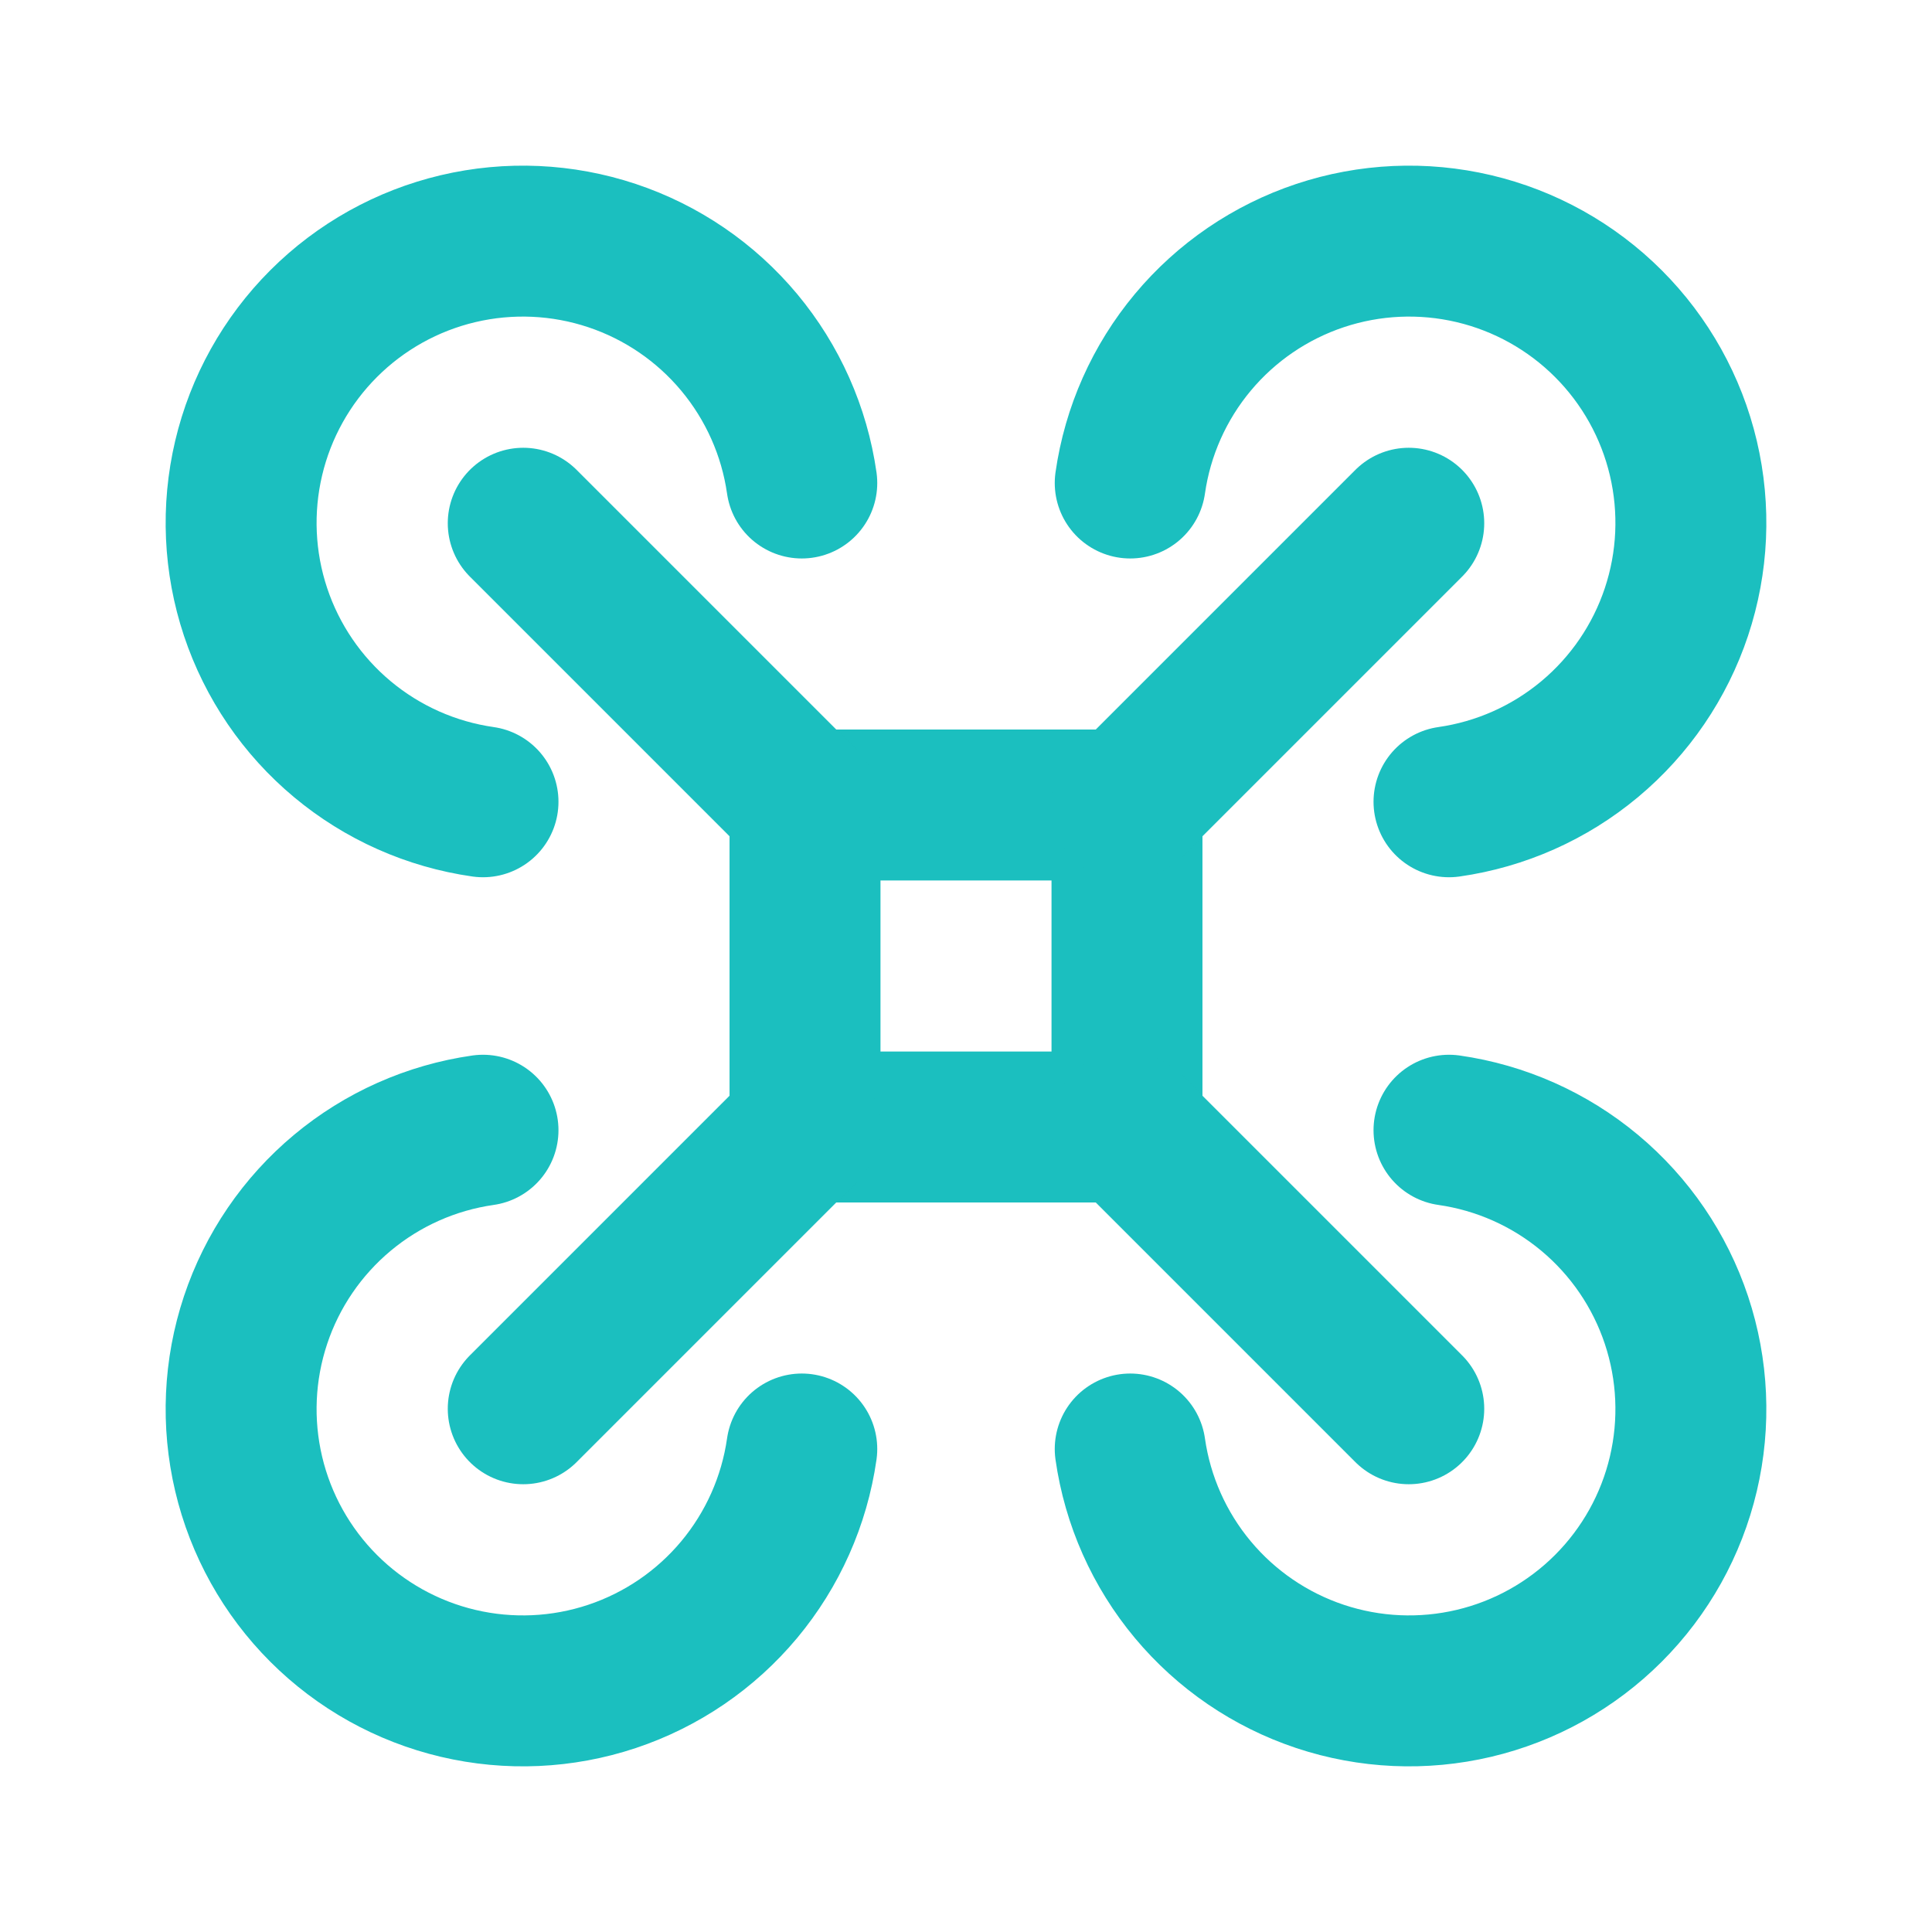 <svg width="64" height="64" viewBox="0 0 64 64" fill="none" xmlns="http://www.w3.org/2000/svg">
<g clip-path="url(#clip0_344_74)">
<path d="M26.667 26.667H37.333V37.333H26.667V26.667Z" stroke="#1BBFBF" stroke-width="5" stroke-linecap="round" stroke-linejoin="round"/>
<path d="M26.667 26.667L17.333 17.333" stroke="#1BBFBF" stroke-width="5" stroke-linecap="round" stroke-linejoin="round"/>
<path d="M26.56 16C26.315 14.284 25.596 12.671 24.486 11.34C23.375 10.009 21.916 9.014 20.272 8.466C18.627 7.918 16.863 7.839 15.176 8.237C13.489 8.635 11.947 9.495 10.721 10.721C9.495 11.947 8.635 13.489 8.237 15.176C7.839 16.863 7.918 18.628 8.466 20.272C9.014 21.916 10.009 23.375 11.34 24.486C12.671 25.597 14.284 26.315 16 26.56" stroke="#1BBFBF" stroke-width="5" stroke-linecap="round" stroke-linejoin="round"/>
<path d="M37.333 26.667L46.667 17.333" stroke="#1BBFBF" stroke-width="5" stroke-linecap="round" stroke-linejoin="round"/>
<path d="M48 26.56C49.716 26.315 51.329 25.597 52.66 24.486C53.991 23.375 54.986 21.916 55.534 20.272C56.082 18.628 56.161 16.863 55.763 15.176C55.365 13.489 54.505 11.947 53.279 10.721C52.053 9.495 50.511 8.635 48.824 8.237C47.137 7.839 45.373 7.918 43.728 8.466C42.084 9.014 40.625 10.009 39.514 11.34C38.403 12.671 37.685 14.284 37.44 16" stroke="#1BBFBF" stroke-width="5" stroke-linecap="round" stroke-linejoin="round"/>
<path d="M37.333 37.333L46.667 46.667" stroke="#1BBFBF" stroke-width="5" stroke-linecap="round" stroke-linejoin="round"/>
<path d="M37.44 48C37.685 49.716 38.403 51.329 39.514 52.66C40.625 53.991 42.084 54.986 43.728 55.534C45.373 56.082 47.137 56.161 48.824 55.763C50.511 55.365 52.053 54.505 53.279 53.279C54.505 52.053 55.365 50.511 55.763 48.824C56.161 47.137 56.082 45.373 55.534 43.728C54.986 42.084 53.991 40.625 52.66 39.514C51.329 38.403 49.716 37.685 48 37.44" stroke="#1BBFBF" stroke-width="5" stroke-linecap="round" stroke-linejoin="round"/>
<path d="M26.667 37.333L17.333 46.667" stroke="#1BBFBF" stroke-width="5" stroke-linecap="round" stroke-linejoin="round"/>
<path d="M16 37.44C14.284 37.685 12.671 38.403 11.34 39.514C10.009 40.625 9.014 42.084 8.466 43.728C7.918 45.373 7.839 47.137 8.237 48.824C8.635 50.511 9.495 52.053 10.721 53.279C11.947 54.505 13.489 55.365 15.176 55.763C16.863 56.161 18.627 56.082 20.272 55.534C21.916 54.986 23.375 53.991 24.486 52.66C25.596 51.329 26.315 49.716 26.56 48" stroke="#1BBFBF" stroke-width="5" stroke-linecap="round" stroke-linejoin="round"/>
</g>
<defs>
<clipPath id="clip0_344_74">
<rect width="64" height="64" fill="white"/>
</clipPath>
</defs>
</svg>
